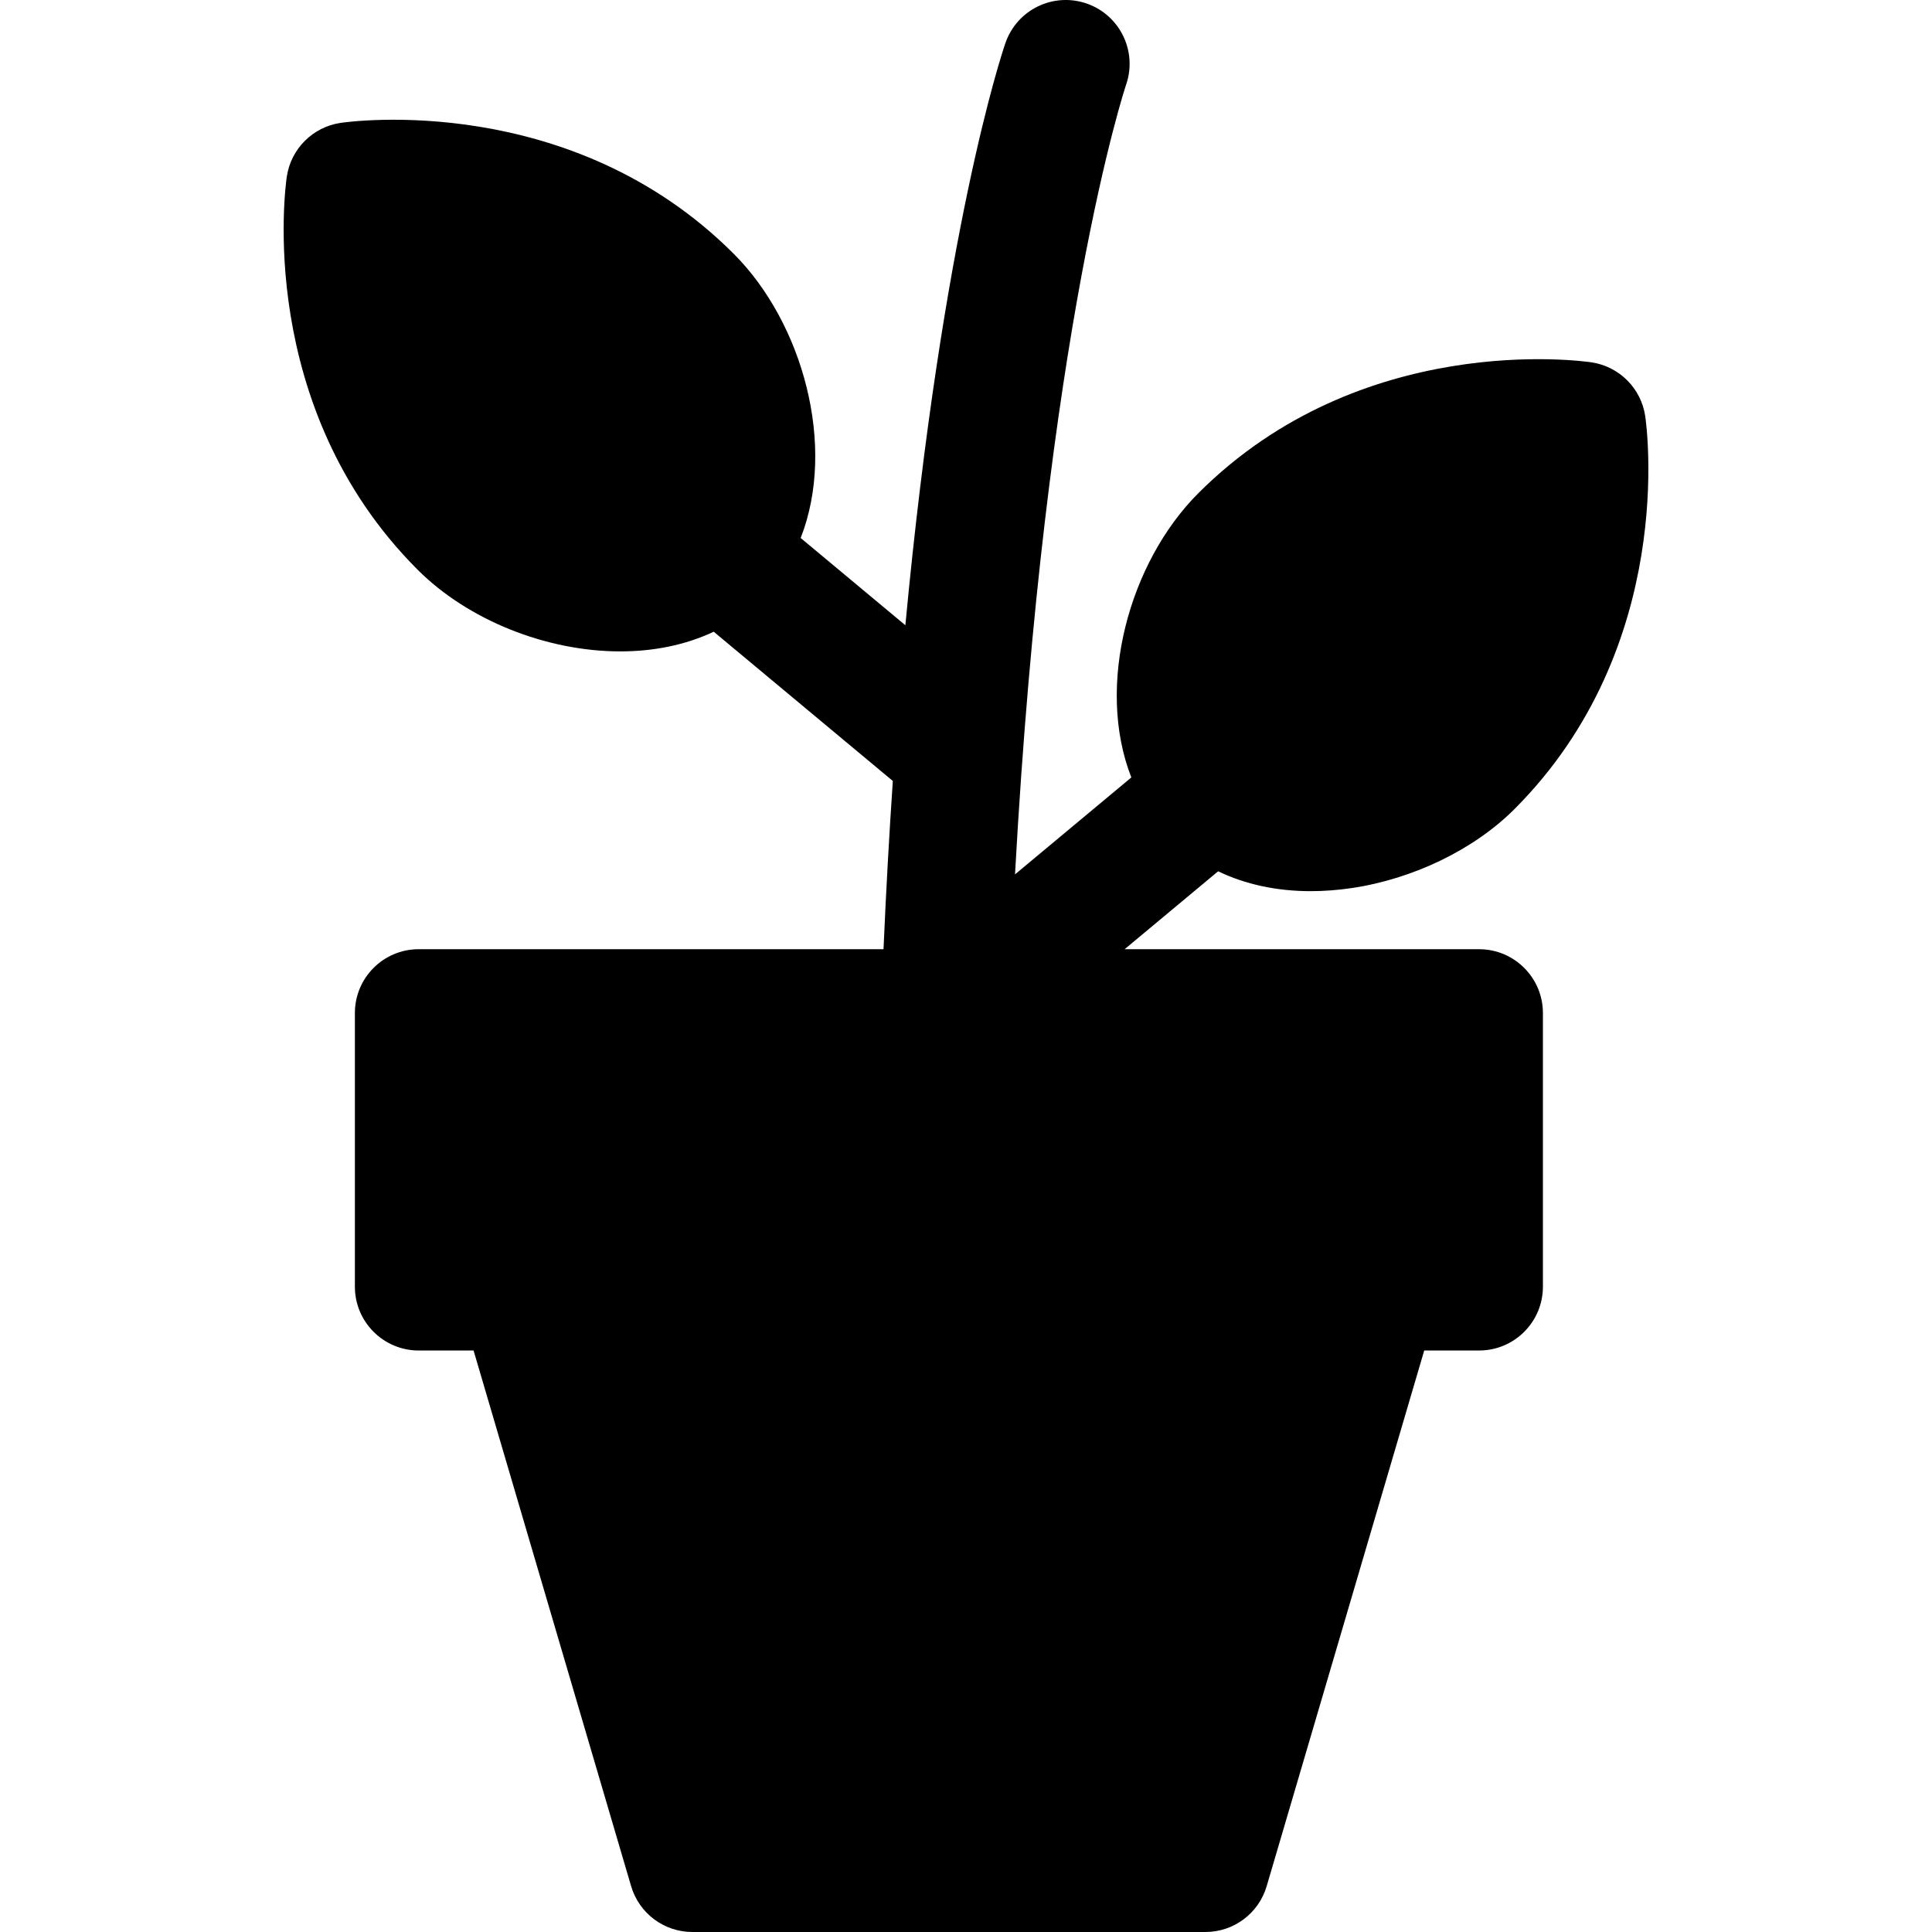 <?xml version="1.0" encoding="iso-8859-1"?>
<!-- Uploaded to: SVG Repo, www.svgrepo.com, Generator: SVG Repo Mixer Tools -->
<!DOCTYPE svg PUBLIC "-//W3C//DTD SVG 1.1//EN" "http://www.w3.org/Graphics/SVG/1.1/DTD/svg11.dtd">
<svg fill="#000000" height="800px" width="800px" version="1.1" id="Capa_1" xmlns="http://www.w3.org/2000/svg" xmlns:xlink="http://www.w3.org/1999/xlink" 
	 viewBox="0 0 454.013 454.013" xml:space="preserve">
<path id="XMLID_1638_" d="M347.578,223.061h-83.294l21.971-18.31c6.402,3.076,13.759,4.67,21.759,4.67
	c3.106,0,6.31-0.239,9.589-0.722c14.484-2.133,28.788-9.063,38.261-18.536c38.276-38.275,31.081-90.189,30.756-92.38
	c-0.97-6.536-6.102-11.667-12.637-12.637c-2.191-0.325-54.105-7.52-92.381,30.756c-16.293,16.292-24.189,45.222-15.743,66.795
	l-27.334,22.779c7.067-128.227,25.815-184.72,26.111-185.591c2.692-7.824-1.459-16.352-9.28-19.058
	c-7.829-2.706-16.372,1.444-19.079,9.274c-0.742,2.144-14.768,43.686-23.52,136.83l-24.601-20.501
	c8.447-21.573,0.55-50.503-15.742-66.796h0c-38.276-38.275-90.19-31.08-92.38-30.755c-6.536,0.97-11.667,6.101-12.637,12.637
	c-0.325,2.191-7.519,54.105,30.756,92.38c11.782,11.783,30.173,19.18,47.613,19.18c7.725,0,15.262-1.458,21.956-4.625l42.089,35.074
	c-0.843,12.44-1.582,25.611-2.187,39.534H98.397c-8.284,0-15,6.716-15,15v64.305c0,8.284,6.716,15,15,15h12.891l37.023,125.88
	c1.878,6.384,7.736,10.768,14.391,10.768h120.572c6.654,0,12.513-4.384,14.391-10.768l37.023-125.88h12.891c8.284,0,15-6.716,15-15
	v-64.305C362.578,229.776,355.862,223.061,347.578,223.061z"/>
</svg>